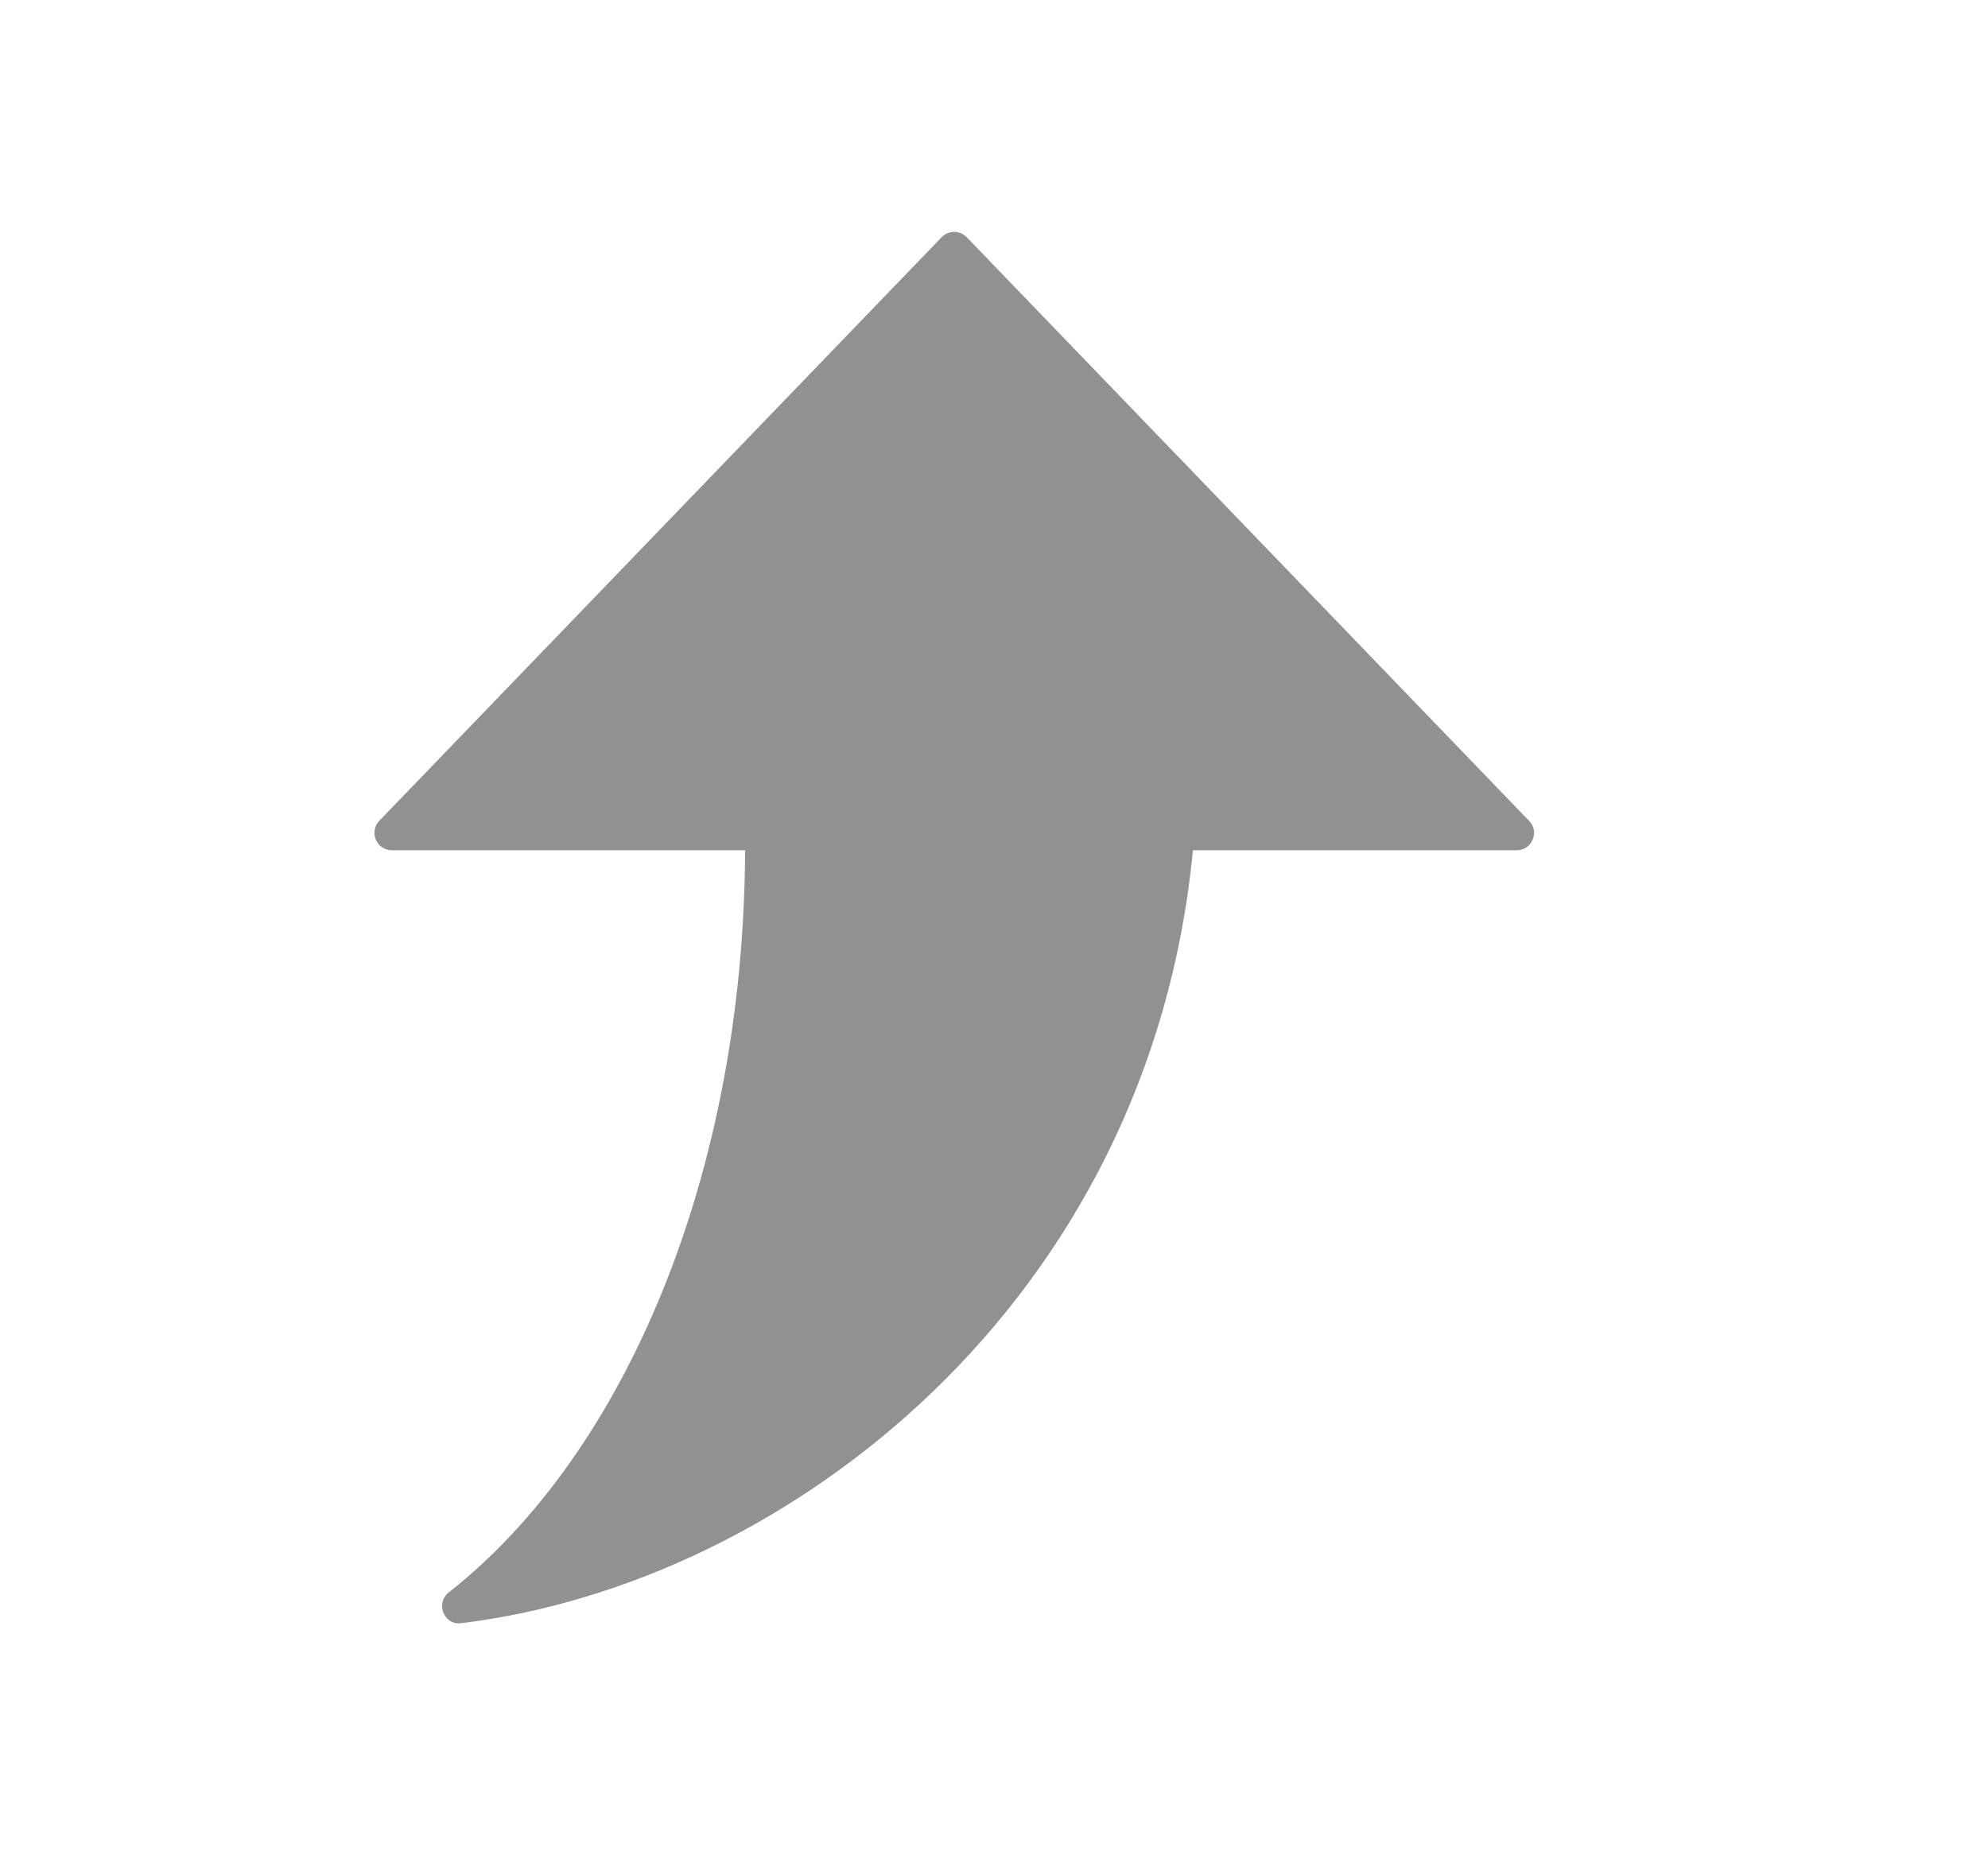 <svg width="15" height="14" viewBox="0 0 15 14" fill="none" xmlns="http://www.w3.org/2000/svg">
<path fill-rule="evenodd" clip-rule="evenodd" d="M9.001 6.416H11.444C11.557 6.416 11.617 6.282 11.541 6.198L7.297 1.793C7.284 1.779 7.269 1.769 7.253 1.761C7.236 1.754 7.218 1.75 7.2 1.75C7.181 1.75 7.163 1.754 7.146 1.761C7.13 1.769 7.115 1.779 7.102 1.793L2.858 6.198C2.841 6.217 2.831 6.24 2.827 6.265C2.823 6.29 2.826 6.316 2.837 6.339C2.847 6.362 2.864 6.381 2.885 6.395C2.906 6.409 2.93 6.416 2.956 6.416H5.622C5.612 8.863 4.716 10.97 3.387 12.016C3.283 12.097 3.349 12.265 3.479 12.249C5.952 11.947 8.674 9.819 9.001 6.416Z" fill="black" fill-opacity="0.43"/>
</svg>
